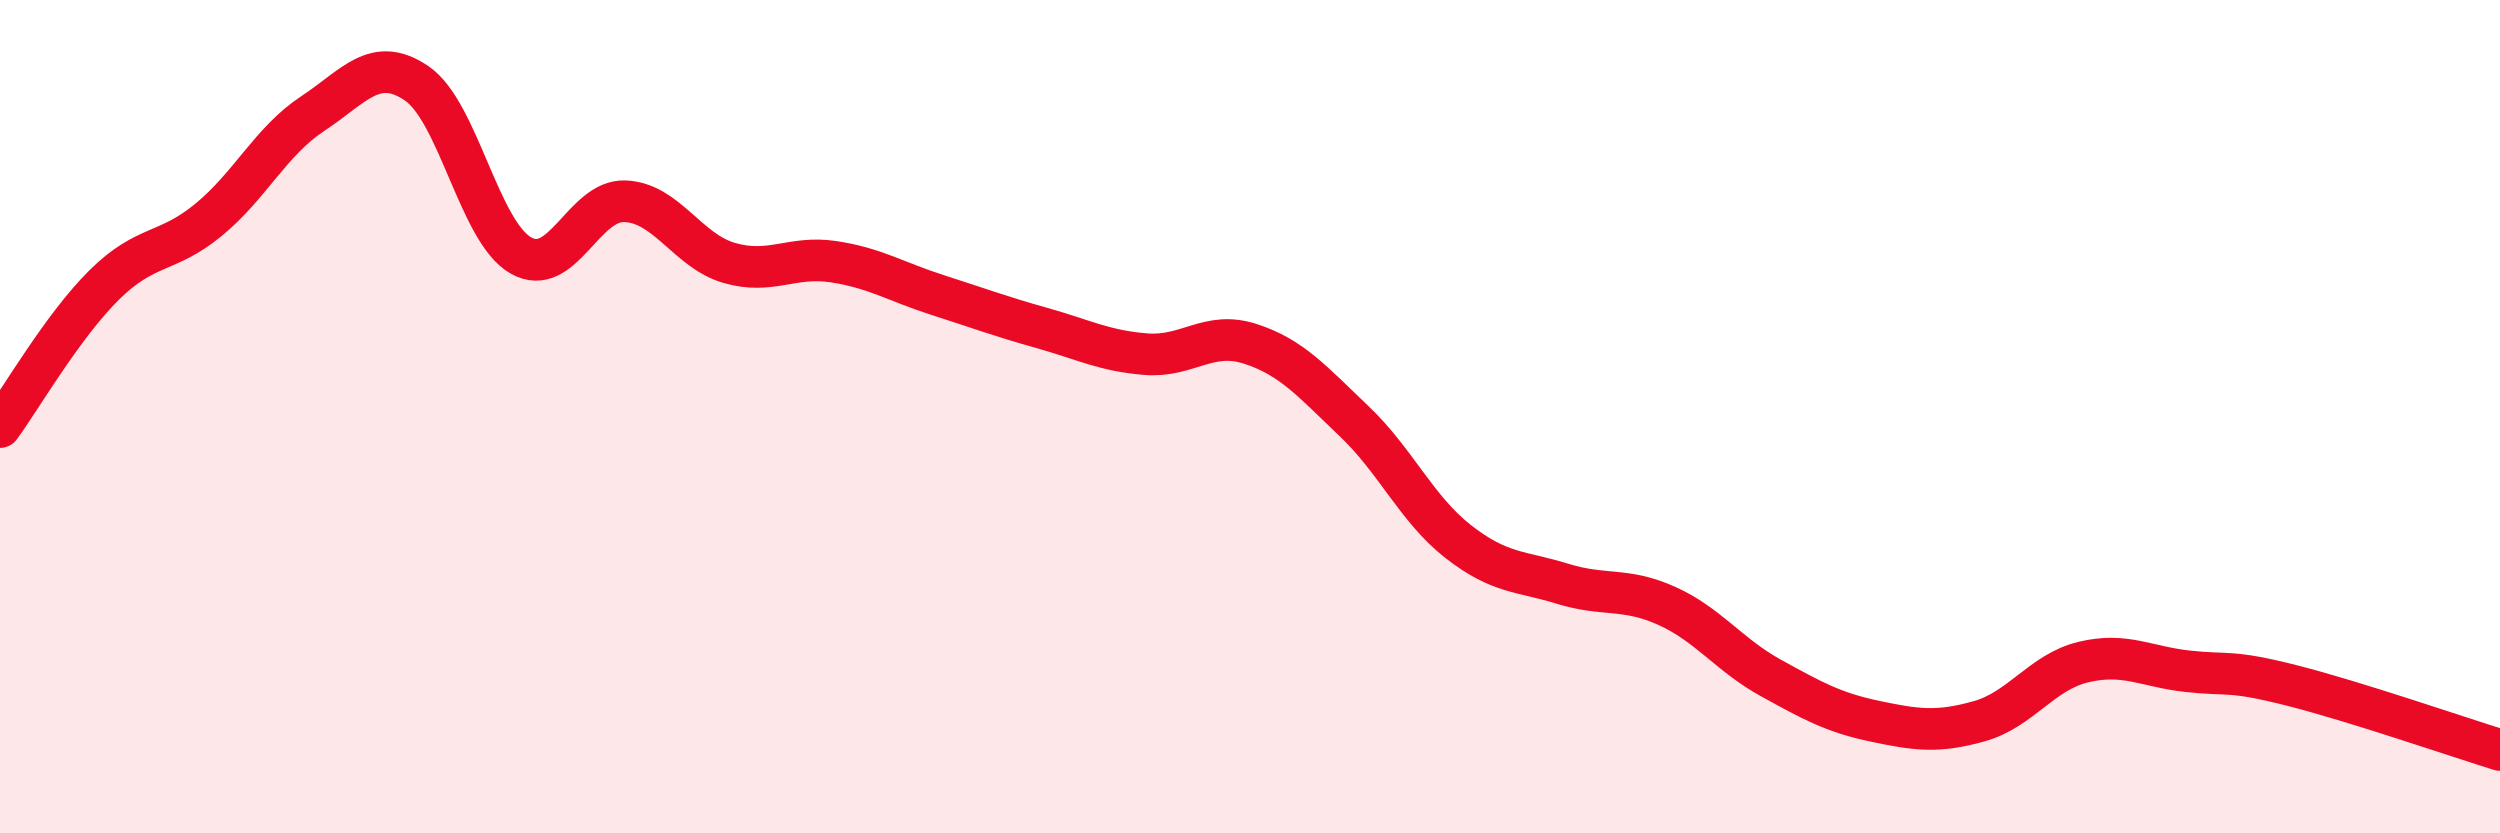 
    <svg width="60" height="20" viewBox="0 0 60 20" xmlns="http://www.w3.org/2000/svg">
      <path
        d="M 0,10.25 C 0.5,9.57 1.5,7.83 2.5,6.84 C 3.5,5.85 4,6.1 5,5.28 C 6,4.46 6.5,3.39 7.5,2.73 C 8.5,2.07 9,1.32 10,2 C 11,2.68 11.5,5.56 12.5,6.13 C 13.5,6.7 14,4.79 15,4.83 C 16,4.87 16.5,6.02 17.5,6.31 C 18.5,6.6 19,6.13 20,6.28 C 21,6.43 21.5,6.76 22.5,7.08 C 23.5,7.4 24,7.59 25,7.87 C 26,8.15 26.5,8.42 27.5,8.5 C 28.5,8.58 29,7.93 30,8.25 C 31,8.57 31.5,9.16 32.5,10.11 C 33.5,11.06 34,12.22 35,13 C 36,13.78 36.5,13.7 37.5,14.01 C 38.5,14.32 39,14.09 40,14.54 C 41,14.99 41.5,15.72 42.5,16.27 C 43.5,16.82 44,17.1 45,17.31 C 46,17.52 46.5,17.59 47.5,17.31 C 48.5,17.03 49,16.13 50,15.89 C 51,15.65 51.5,16 52.5,16.11 C 53.5,16.22 53.5,16.07 55,16.45 C 56.5,16.83 59,17.69 60,18L60 20L0 20Z"
        fill="#EB0A25"
        opacity="0.1"
        stroke-linecap="round"
        stroke-linejoin="round"
      />
      <path
        d="M 0,10.25 C 0.5,9.57 1.5,7.83 2.5,6.84 C 3.5,5.85 4,6.1 5,5.28 C 6,4.46 6.5,3.39 7.5,2.73 C 8.5,2.07 9,1.32 10,2 C 11,2.68 11.5,5.56 12.5,6.13 C 13.5,6.7 14,4.79 15,4.83 C 16,4.87 16.5,6.02 17.5,6.31 C 18.5,6.6 19,6.13 20,6.28 C 21,6.43 21.5,6.76 22.5,7.08 C 23.5,7.4 24,7.59 25,7.87 C 26,8.15 26.5,8.42 27.5,8.5 C 28.5,8.58 29,7.93 30,8.25 C 31,8.57 31.5,9.16 32.5,10.11 C 33.5,11.06 34,12.22 35,13 C 36,13.78 36.5,13.7 37.5,14.01 C 38.5,14.32 39,14.09 40,14.54 C 41,14.99 41.5,15.72 42.5,16.27 C 43.5,16.82 44,17.1 45,17.31 C 46,17.52 46.5,17.59 47.5,17.31 C 48.5,17.03 49,16.13 50,15.89 C 51,15.65 51.5,16 52.5,16.11 C 53.5,16.22 53.5,16.07 55,16.45 C 56.5,16.83 59,17.69 60,18"
        stroke="#EB0A25"
        stroke-width="1"
        fill="none"
        stroke-linecap="round"
        stroke-linejoin="round"
      />
    </svg>
  